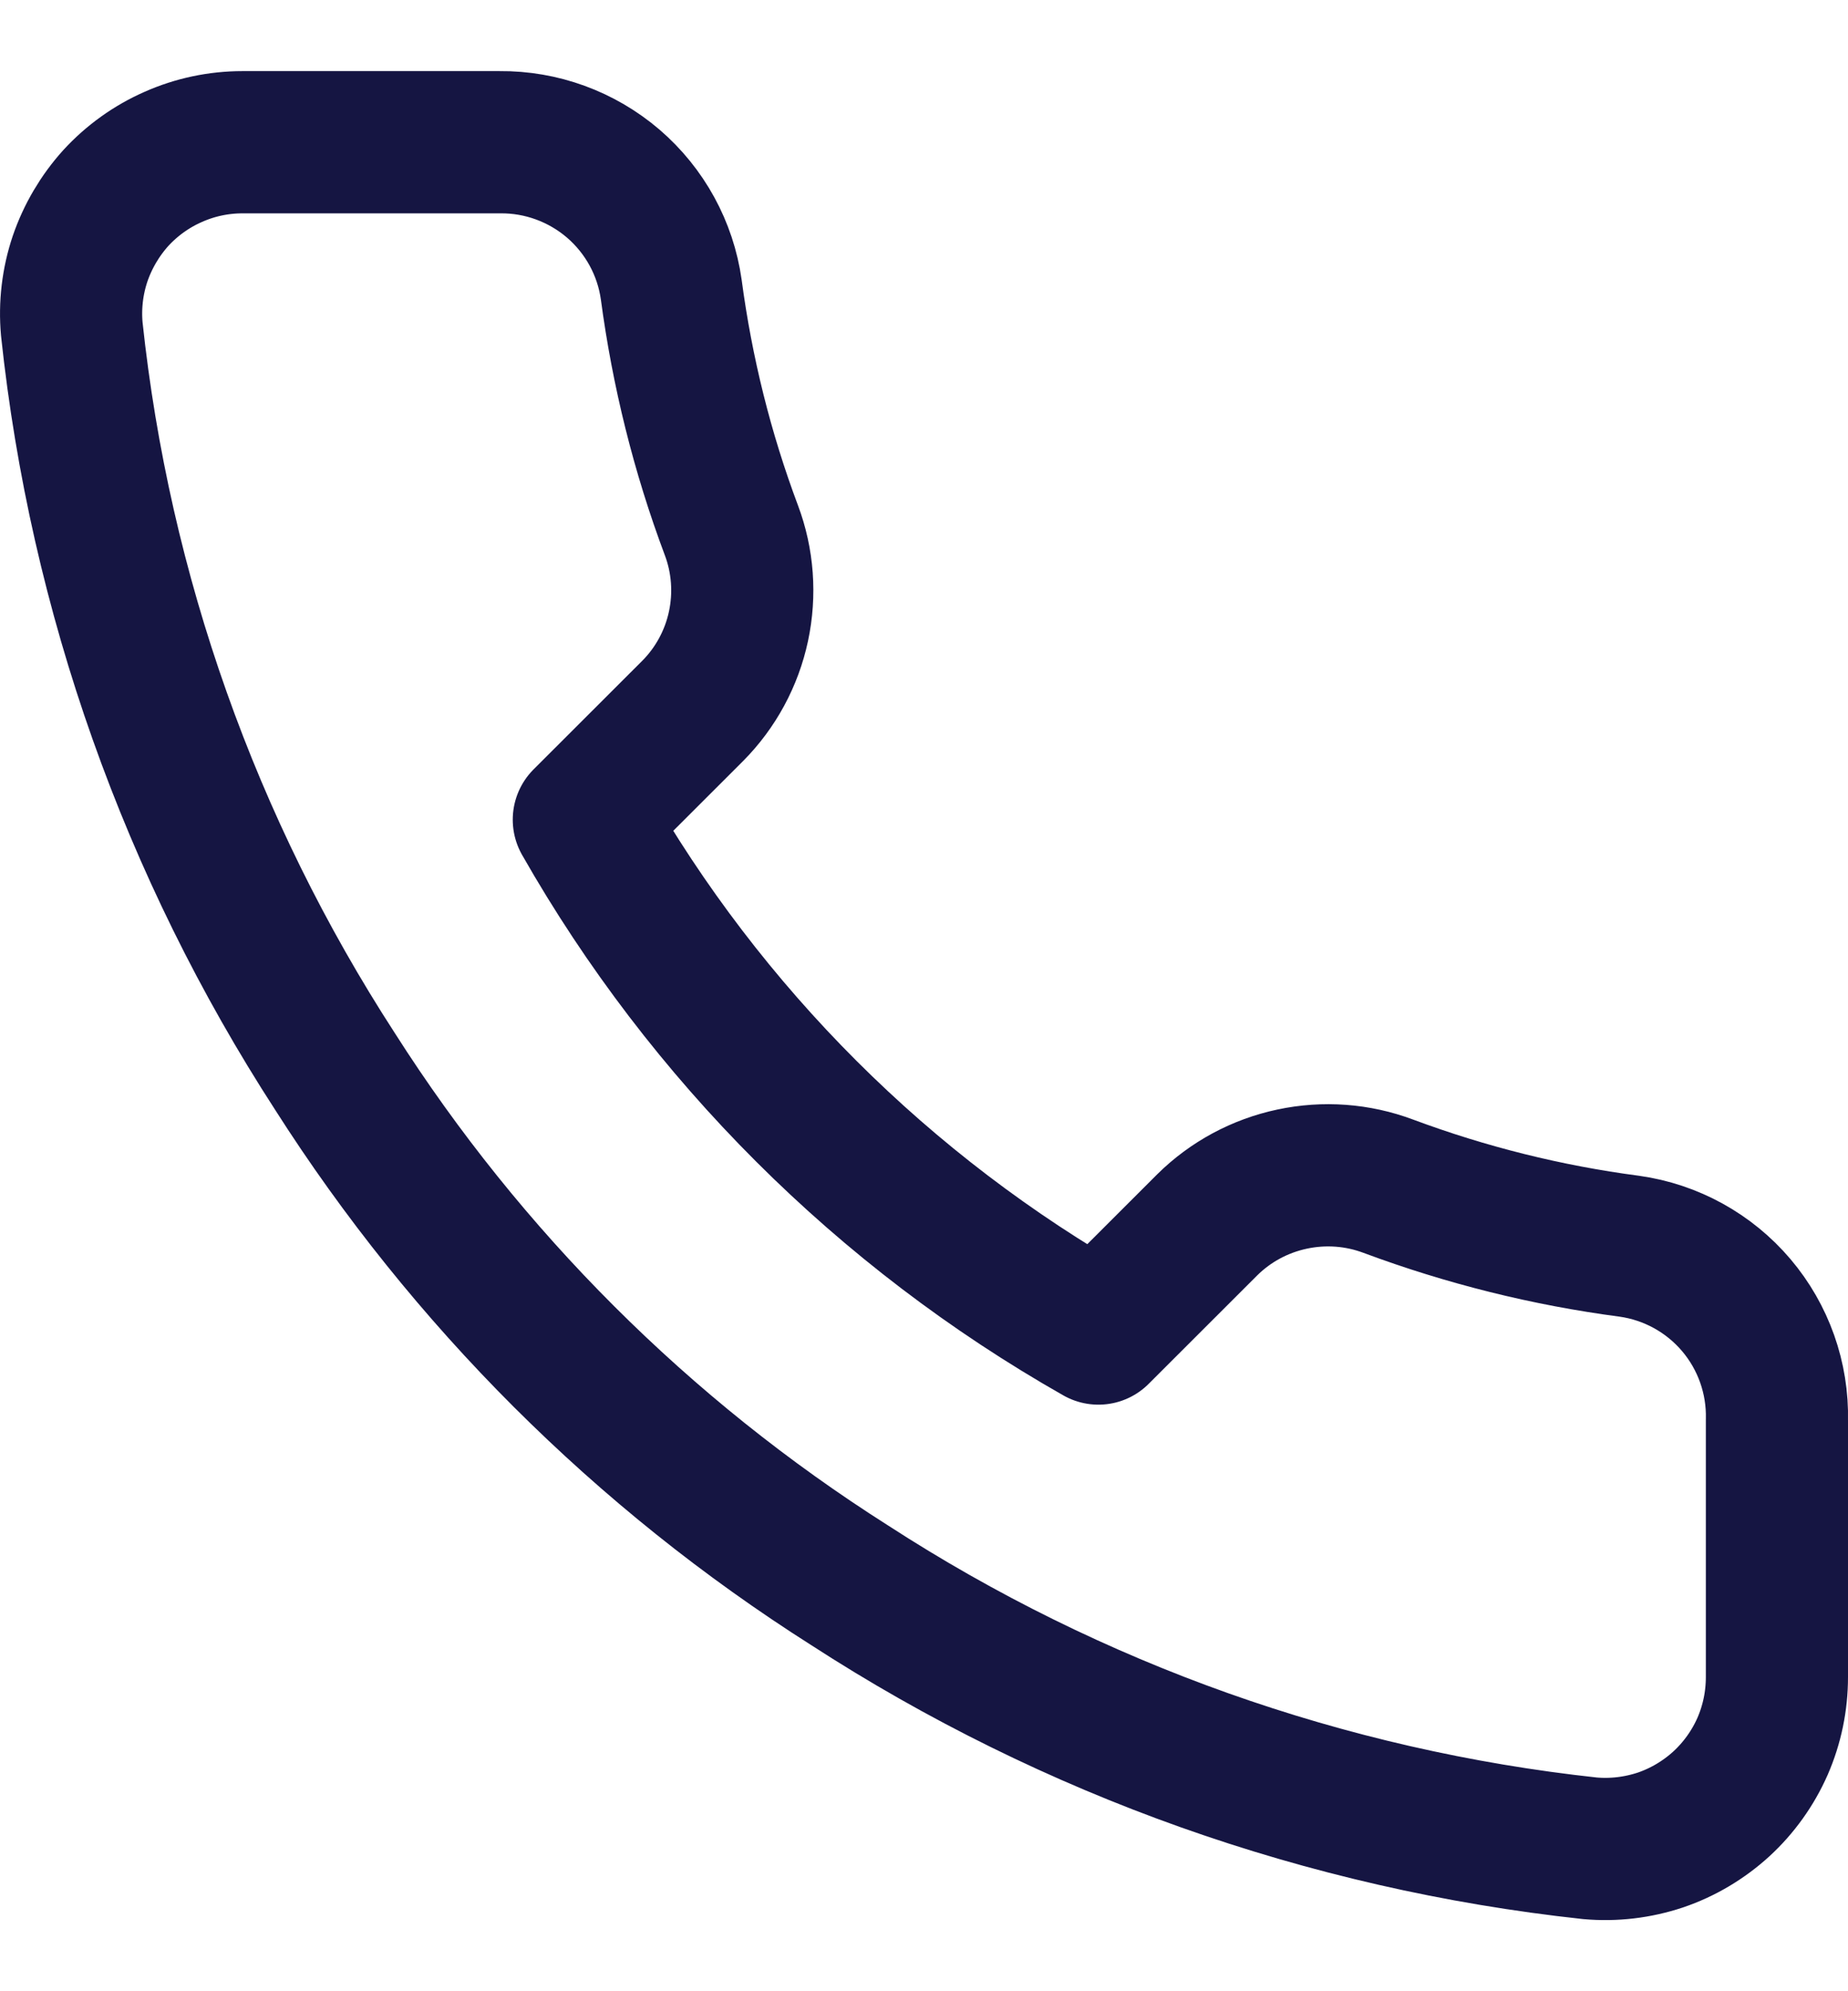 <svg xmlns="http://www.w3.org/2000/svg" fill="none" viewBox="0 0 13 14" height="14" width="13">
<path stroke-linejoin="round" stroke-linecap="round" stroke="#151542" d="M12.5 9.984V11.791C12.5 11.959 12.466 12.124 12.399 12.278C12.331 12.432 12.232 12.57 12.109 12.683C11.985 12.796 11.839 12.883 11.68 12.937C11.52 12.99 11.352 13.01 11.184 12.995C9.328 12.794 7.544 12.161 5.977 11.146C4.52 10.222 3.284 8.988 2.357 7.534C1.338 5.963 0.703 4.174 0.505 2.313C0.49 2.146 0.51 1.978 0.563 1.82C0.617 1.662 0.703 1.516 0.815 1.392C0.928 1.269 1.066 1.17 1.219 1.103C1.372 1.035 1.538 1 1.706 1H3.516C3.808 0.997 4.092 1.101 4.314 1.291C4.536 1.482 4.681 1.746 4.722 2.036C4.799 2.614 4.94 3.182 5.145 3.728C5.226 3.943 5.243 4.178 5.195 4.403C5.147 4.628 5.035 4.835 4.873 4.998L4.107 5.763C4.966 7.271 6.217 8.519 7.727 9.376L8.493 8.611C8.657 8.449 8.864 8.338 9.09 8.29C9.316 8.242 9.55 8.259 9.766 8.34C10.314 8.544 10.883 8.686 11.462 8.762C11.755 8.803 12.023 8.951 12.214 9.176C12.405 9.401 12.507 9.689 12.5 9.984Z"></path>
</svg>
